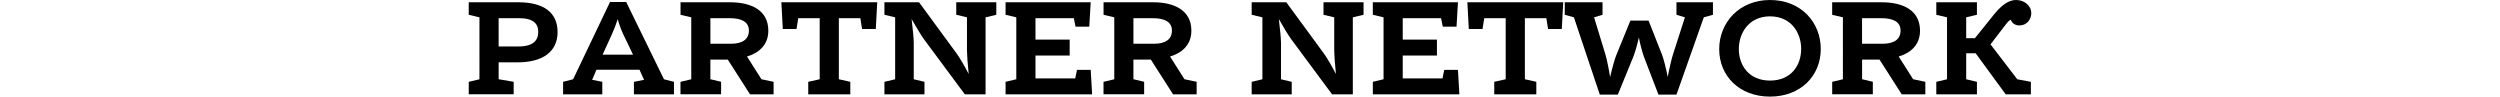 <?xml version="1.0" encoding="utf-8"?>
<!-- Generator: Adobe Illustrator 28.1.0, SVG Export Plug-In . SVG Version: 6.00 Build 0)  -->
<svg version="1.1" id="レイヤー_1" xmlns="http://www.w3.org/2000/svg" xmlns:xlink="http://www.w3.org/1999/xlink" x="0px"
	 y="0px" viewBox="0 0 1000 38.64" style="enable-background:new 0 0 1000 38.64;" xml:space="preserve">
<g>
	<path d="M187.49,32.73l4.29-1.02V6.93l-4.29-1.02v-5h19.86c10.13,0,15.68,4.09,15.68,11.93c0,7.9-6.01,12.1-16.02,12.1h-7.55v6.76
		l6.01,1.02v5h-17.97V32.73z M207.46,18.58c5.84,0,7.84-2.44,7.84-5.85c0-3.24-2-5.46-7.67-5.46h-8.18v11.31H207.46z"/>
	<path d="M255.8,27.9h-17.22l-1.72,4.03l4.06,0.79v5h-15.68v-5l4.01-1.02L244.01,0.8h6.47l15.11,30.91l4,1.02v5h-16.02v-5l4.06-0.79
		L255.8,27.9z M241.03,21.88h12.19l-4.06-8.47c-0.74-1.59-1.66-4.15-2.06-5.74c-0.52,1.65-1.54,4.21-2.23,5.8L241.03,21.88z"/>
	<path d="M272.21,32.73l4.29-1.02V6.93l-4.29-1.02v-5H292c8.58,0,15.33,3.24,15.33,11.36c0,6.14-4.35,9.09-8.53,10.34l5.78,9.09
		l4.86,1.02v5h-9.44l-8.87-13.87h-6.98v7.84l4.29,1.02v5h-16.25V32.73z M292.41,17.5c4.69,0,7.15-1.87,7.15-5.28
		c0-3.52-2.98-4.94-7.67-4.94h-7.73V17.5H292.41z"/>
	<path d="M335.54,7.27v24.43l4.58,1.02v5h-16.82v-5l4.58-1.02V7.27h-8.58l-0.69,4.32h-5.49l-0.57-10.68h38.34l-0.57,10.68h-5.49
		l-0.69-4.32H335.54z"/>
	<path d="M382.5,5.91v-5h16.02v5l-4.29,1.02v30.8h-8.3l-16.31-21.99c-0.97-1.31-3.21-4.94-4.98-8.12c0.46,3.64,0.86,7.9,0.86,9.49
		v14.6l4.29,1.02v5h-16.02v-5l4.29-1.02V6.93l-4.29-1.02v-5h13.85l15.05,20.51c1.06,1.42,3.15,5,4.81,8.18
		c-0.4-3.64-0.69-7.84-0.69-9.43V6.93L382.5,5.91z"/>
	<path d="M414.19,7.27v8.58h13.68v6.36h-13.68v9.15h15.91l0.69-3.41h5.49l0.57,9.77h-34.62v-5l4.29-1.02V6.93l-4.29-1.02v-5h34.05
		l-0.57,9.77h-5.49l-0.69-3.41H414.19z"/>
	<path d="M441.42,32.73l4.29-1.02V6.93l-4.29-1.02v-5h19.8c8.58,0,15.33,3.24,15.33,11.36c0,6.14-4.35,9.09-8.53,10.34l5.78,9.09
		l4.86,1.02v5h-9.44l-8.87-13.87h-6.98v7.84l4.29,1.02v5h-16.25V32.73z M461.62,17.5c4.69,0,7.15-1.87,7.15-5.28
		c0-3.52-2.98-4.94-7.67-4.94h-7.73V17.5H461.62z"/>
	<path d="M529.4,5.91v-5h16.02v5l-4.29,1.02v30.8h-8.3l-16.31-21.99c-0.97-1.31-3.21-4.94-4.98-8.12c0.46,3.64,0.86,7.9,0.86,9.49
		v14.6l4.29,1.02v5h-16.02v-5l4.29-1.02V6.93l-4.29-1.02v-5h13.85l15.05,20.51c1.06,1.42,3.15,5,4.81,8.18
		c-0.4-3.64-0.69-7.84-0.69-9.43V6.93L529.4,5.91z"/>
	<path d="M561.09,7.27v8.58h13.68v6.36h-13.68v9.15H577l0.69-3.41h5.49l0.57,9.77h-34.62v-5l4.29-1.02V6.93l-4.29-1.02v-5h34.05
		l-0.57,9.77h-5.49l-0.69-3.41H561.09z"/>
	<path d="M609.95,7.27v24.43l4.58,1.02v5H597.7v-5l4.58-1.02V7.27h-8.58l-0.69,4.32h-5.49l-0.57-10.68h38.34l-0.57,10.68h-5.49
		l-0.69-4.32H609.95z"/>
	<path d="M647.13,37.84h-7.21L629.56,6.93l-3.66-1.02v-5h15.11v5l-3.38,1.02l4.58,15c0.46,1.53,1.31,5.51,1.83,8.92
		c0.74-3.3,1.83-7.22,2.46-8.75l5.66-13.86h7.27l5.44,13.81c0.6,1.56,1.6,5.46,2.23,8.75c0.63-3.41,1.54-7.3,2.06-8.92l4.81-14.95
		l-3.38-1.02v-5h14.59v5l-3.66,1.02l-10.93,30.91h-7.21l-5.78-15.06c-0.57-1.53-1.54-5-2.06-7.79c-0.57,2.73-1.6,6.25-2.29,7.9
		L647.13,37.84z"/>
	<path d="M687.68,19.66C687.68,9.09,695.64,0,708,0c12.47,0,20.31,8.98,20.31,19.6c0,10.68-8.01,19.04-20.31,19.04
		S687.68,30.34,687.68,19.66z M720.47,19.55c0-6.31-3.89-13.01-12.47-13.01c-8.53,0-12.47,6.76-12.47,13.07
		c0,6.48,4.01,12.62,12.47,12.62S720.47,26.14,720.47,19.55z"/>
	<path d="M732.87,32.73l4.29-1.02V6.93l-4.29-1.02v-5h19.8c8.58,0,15.34,3.24,15.34,11.36c0,6.14-4.35,9.09-8.53,10.34l5.78,9.09
		l4.87,1.02v5h-9.44l-8.87-13.87h-6.98v7.84l4.29,1.02v5h-16.25V32.73z M753.07,17.5c4.69,0,7.15-1.87,7.15-5.28
		c0-3.52-2.97-4.94-7.67-4.94h-7.73V17.5H753.07z"/>
	<path d="M806.91,31.71l5.44,1.02v5h-10.07l-12.02-16.42h-3.78v10.4l4.29,1.02v5h-16.25v-5l4.29-1.02V6.93l-4.29-1.02v-5h16.25v5
		l-4.29,1.02v8.35h3.49l7.72-9.6c3.49-4.32,6.29-5.68,8.75-5.68c3.26,0,6.07,2.22,6.07,5.29c0,2.44-1.77,4.89-4.75,4.89
		c-1.6,0-2.97-0.85-3.43-2.27c-0.46,0.17-0.94,0.45-2.06,1.93l-6.07,7.9L806.91,31.71z"/>
</g>
</svg>
